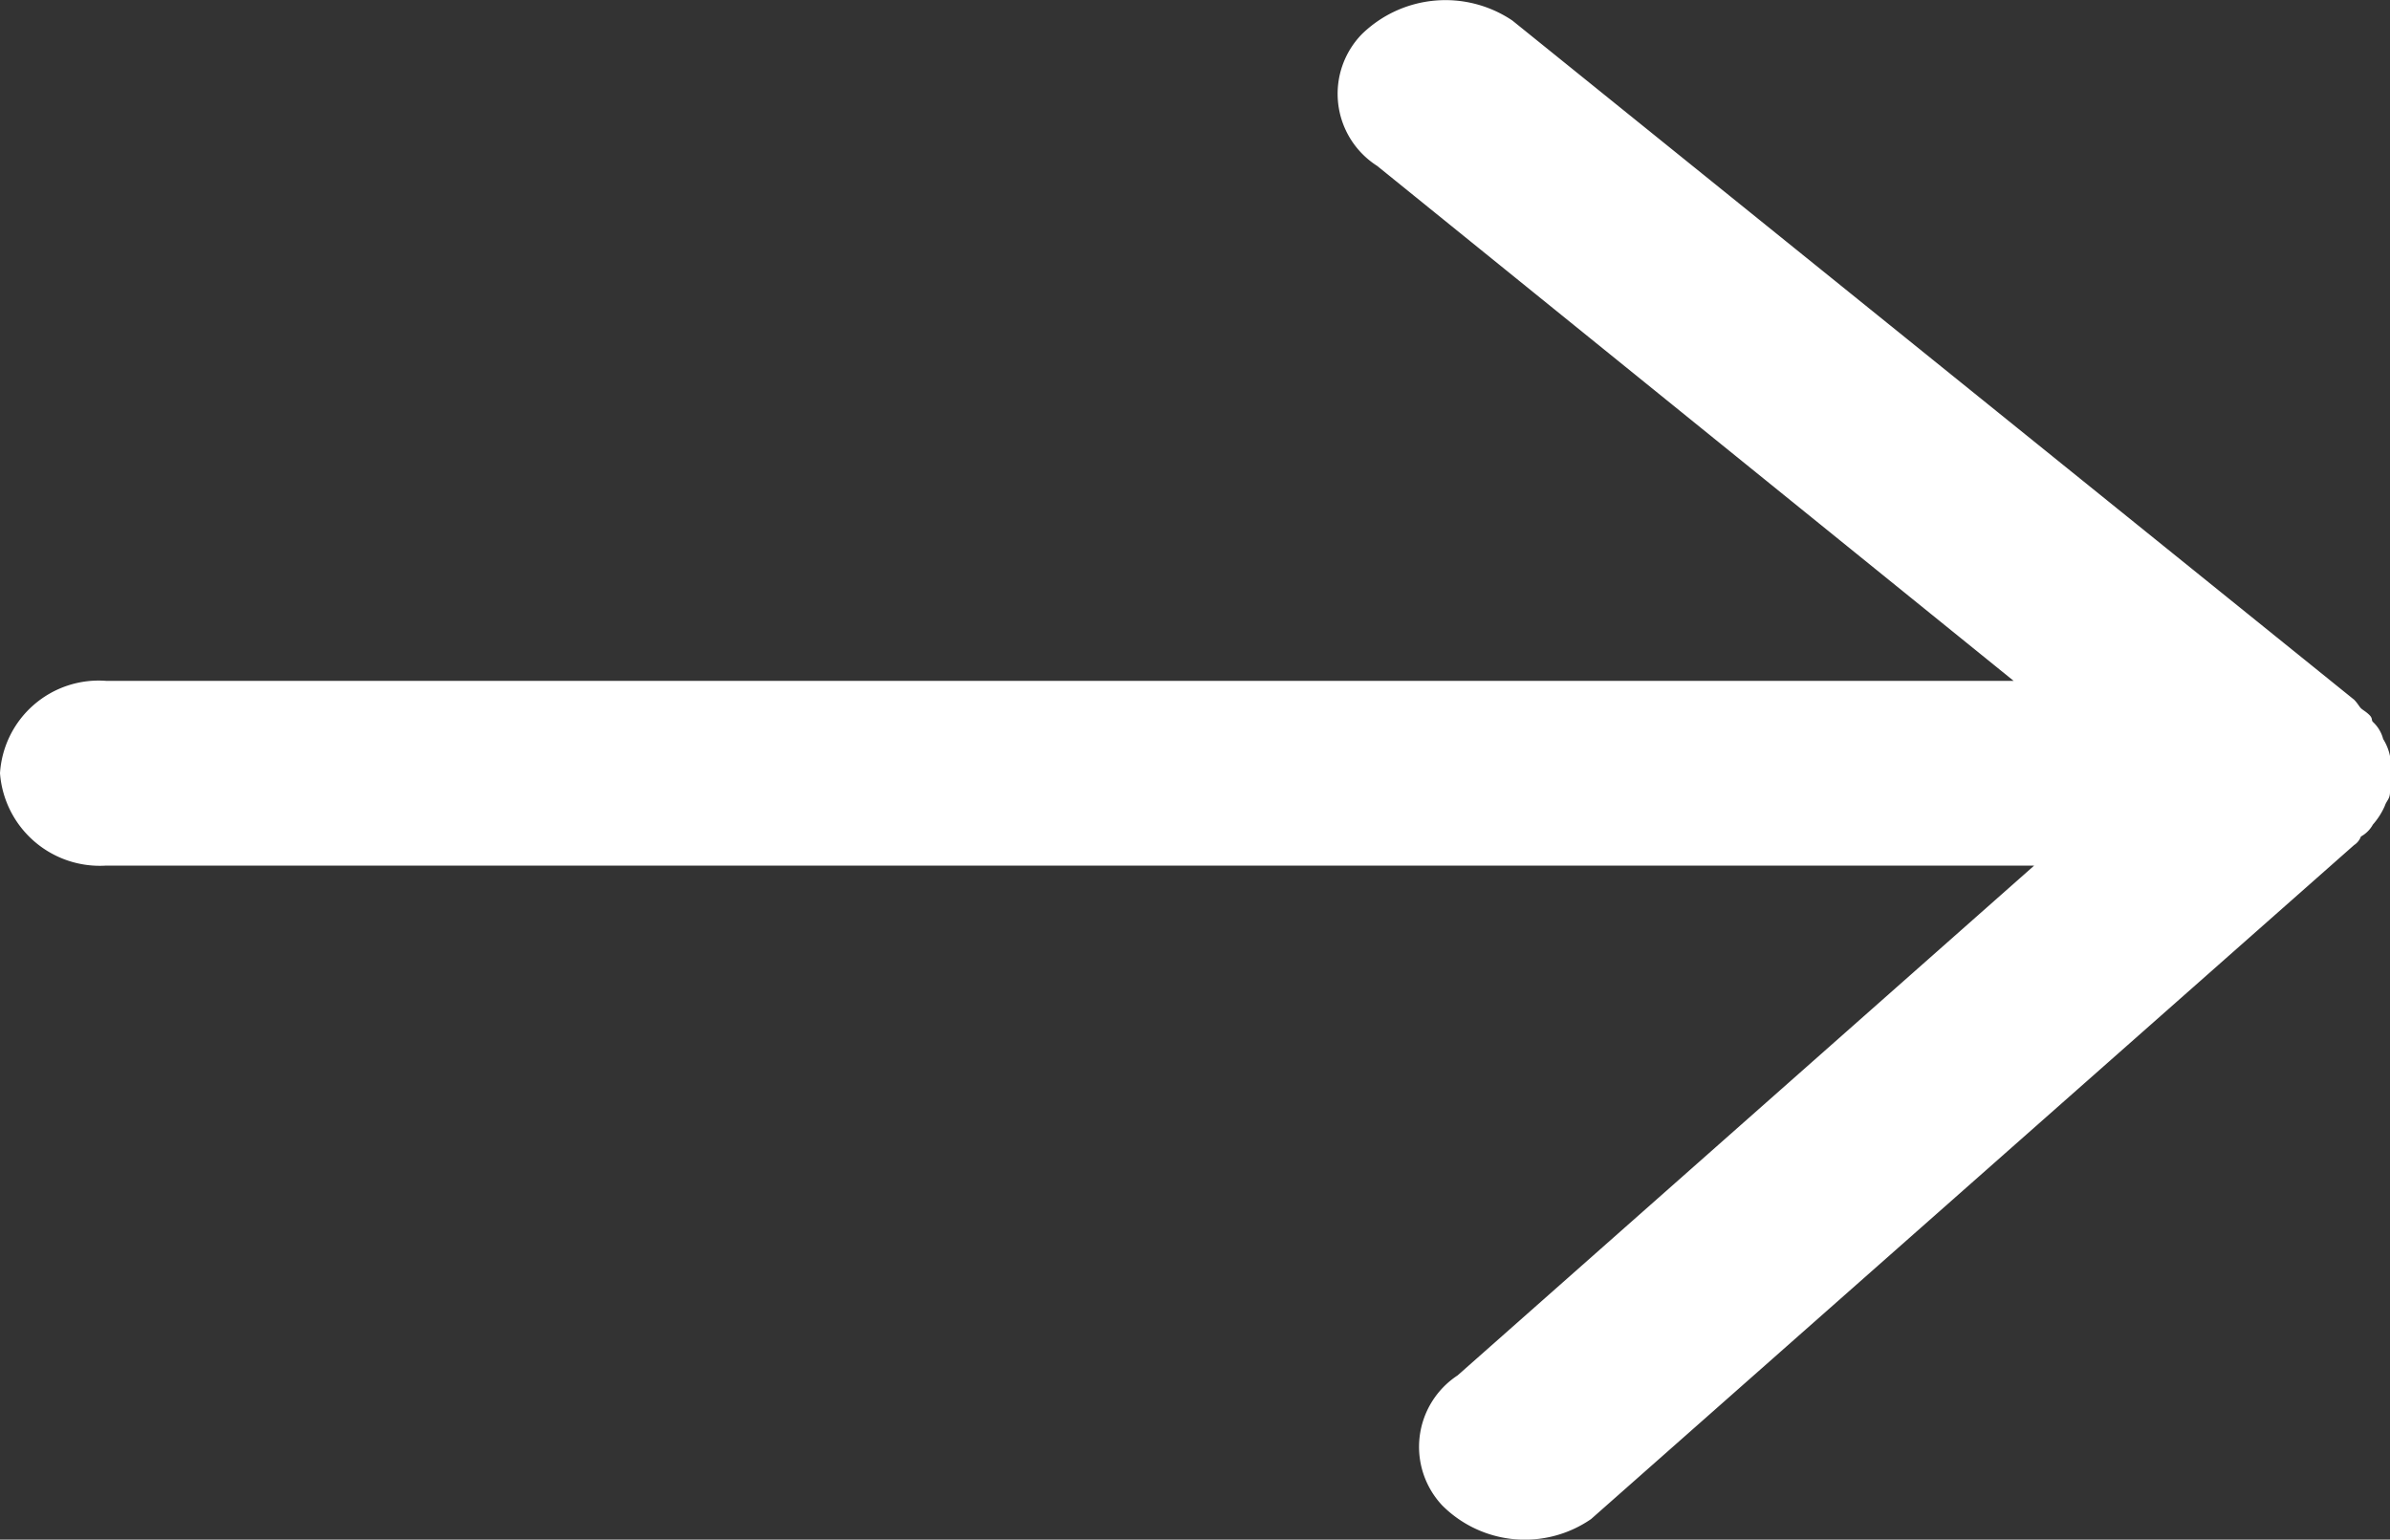 <svg xmlns="http://www.w3.org/2000/svg" width="13.97" height="9" viewBox="0 0 13.97 9">
  <rect x="0" y="0" width="13.97" height="9" fill="#333333" stroke="none"/>
  <defs>
    <style>
      .cls-1 {
        fill: #fff;
        fill-rule: evenodd;
      }
    </style>
  </defs>
  <path id="形状_26" data-name="形状 26" class="cls-1" d="M1056.97,1009.42c0,0.03.01,0.06,0.01,0.09s-0.01.08-.01,0.12-0.02.05-.03,0.08a0.413,0.413,0,0,1-.07.11,0.177,0.177,0,0,1-.07.07,0.1,0.1,0,0,1-.04.05l-4.46,3.94a0.682,0.682,0,0,1-.87-0.08,0.5,0.5,0,0,1,.09-0.76l3.37-2.98h-11.27a0.585,0.585,0,0,1-.62-0.54,0.578,0.578,0,0,1,.62-0.54h11.15l-3.72-3.01a0.5,0.5,0,0,1-.09-0.77,0.7,0.7,0,0,1,.88-0.08l4.92,3.97c0.02,0.02.03,0.04,0.04,0.05s0.03,0.02.05,0.04,0.01,0.03.02,0.04a0.207,0.207,0,0,1,.06.1A0.3,0.3,0,0,1,1056.97,1009.42Z" transform="translate(-1043 -1005)"/>
</svg>
